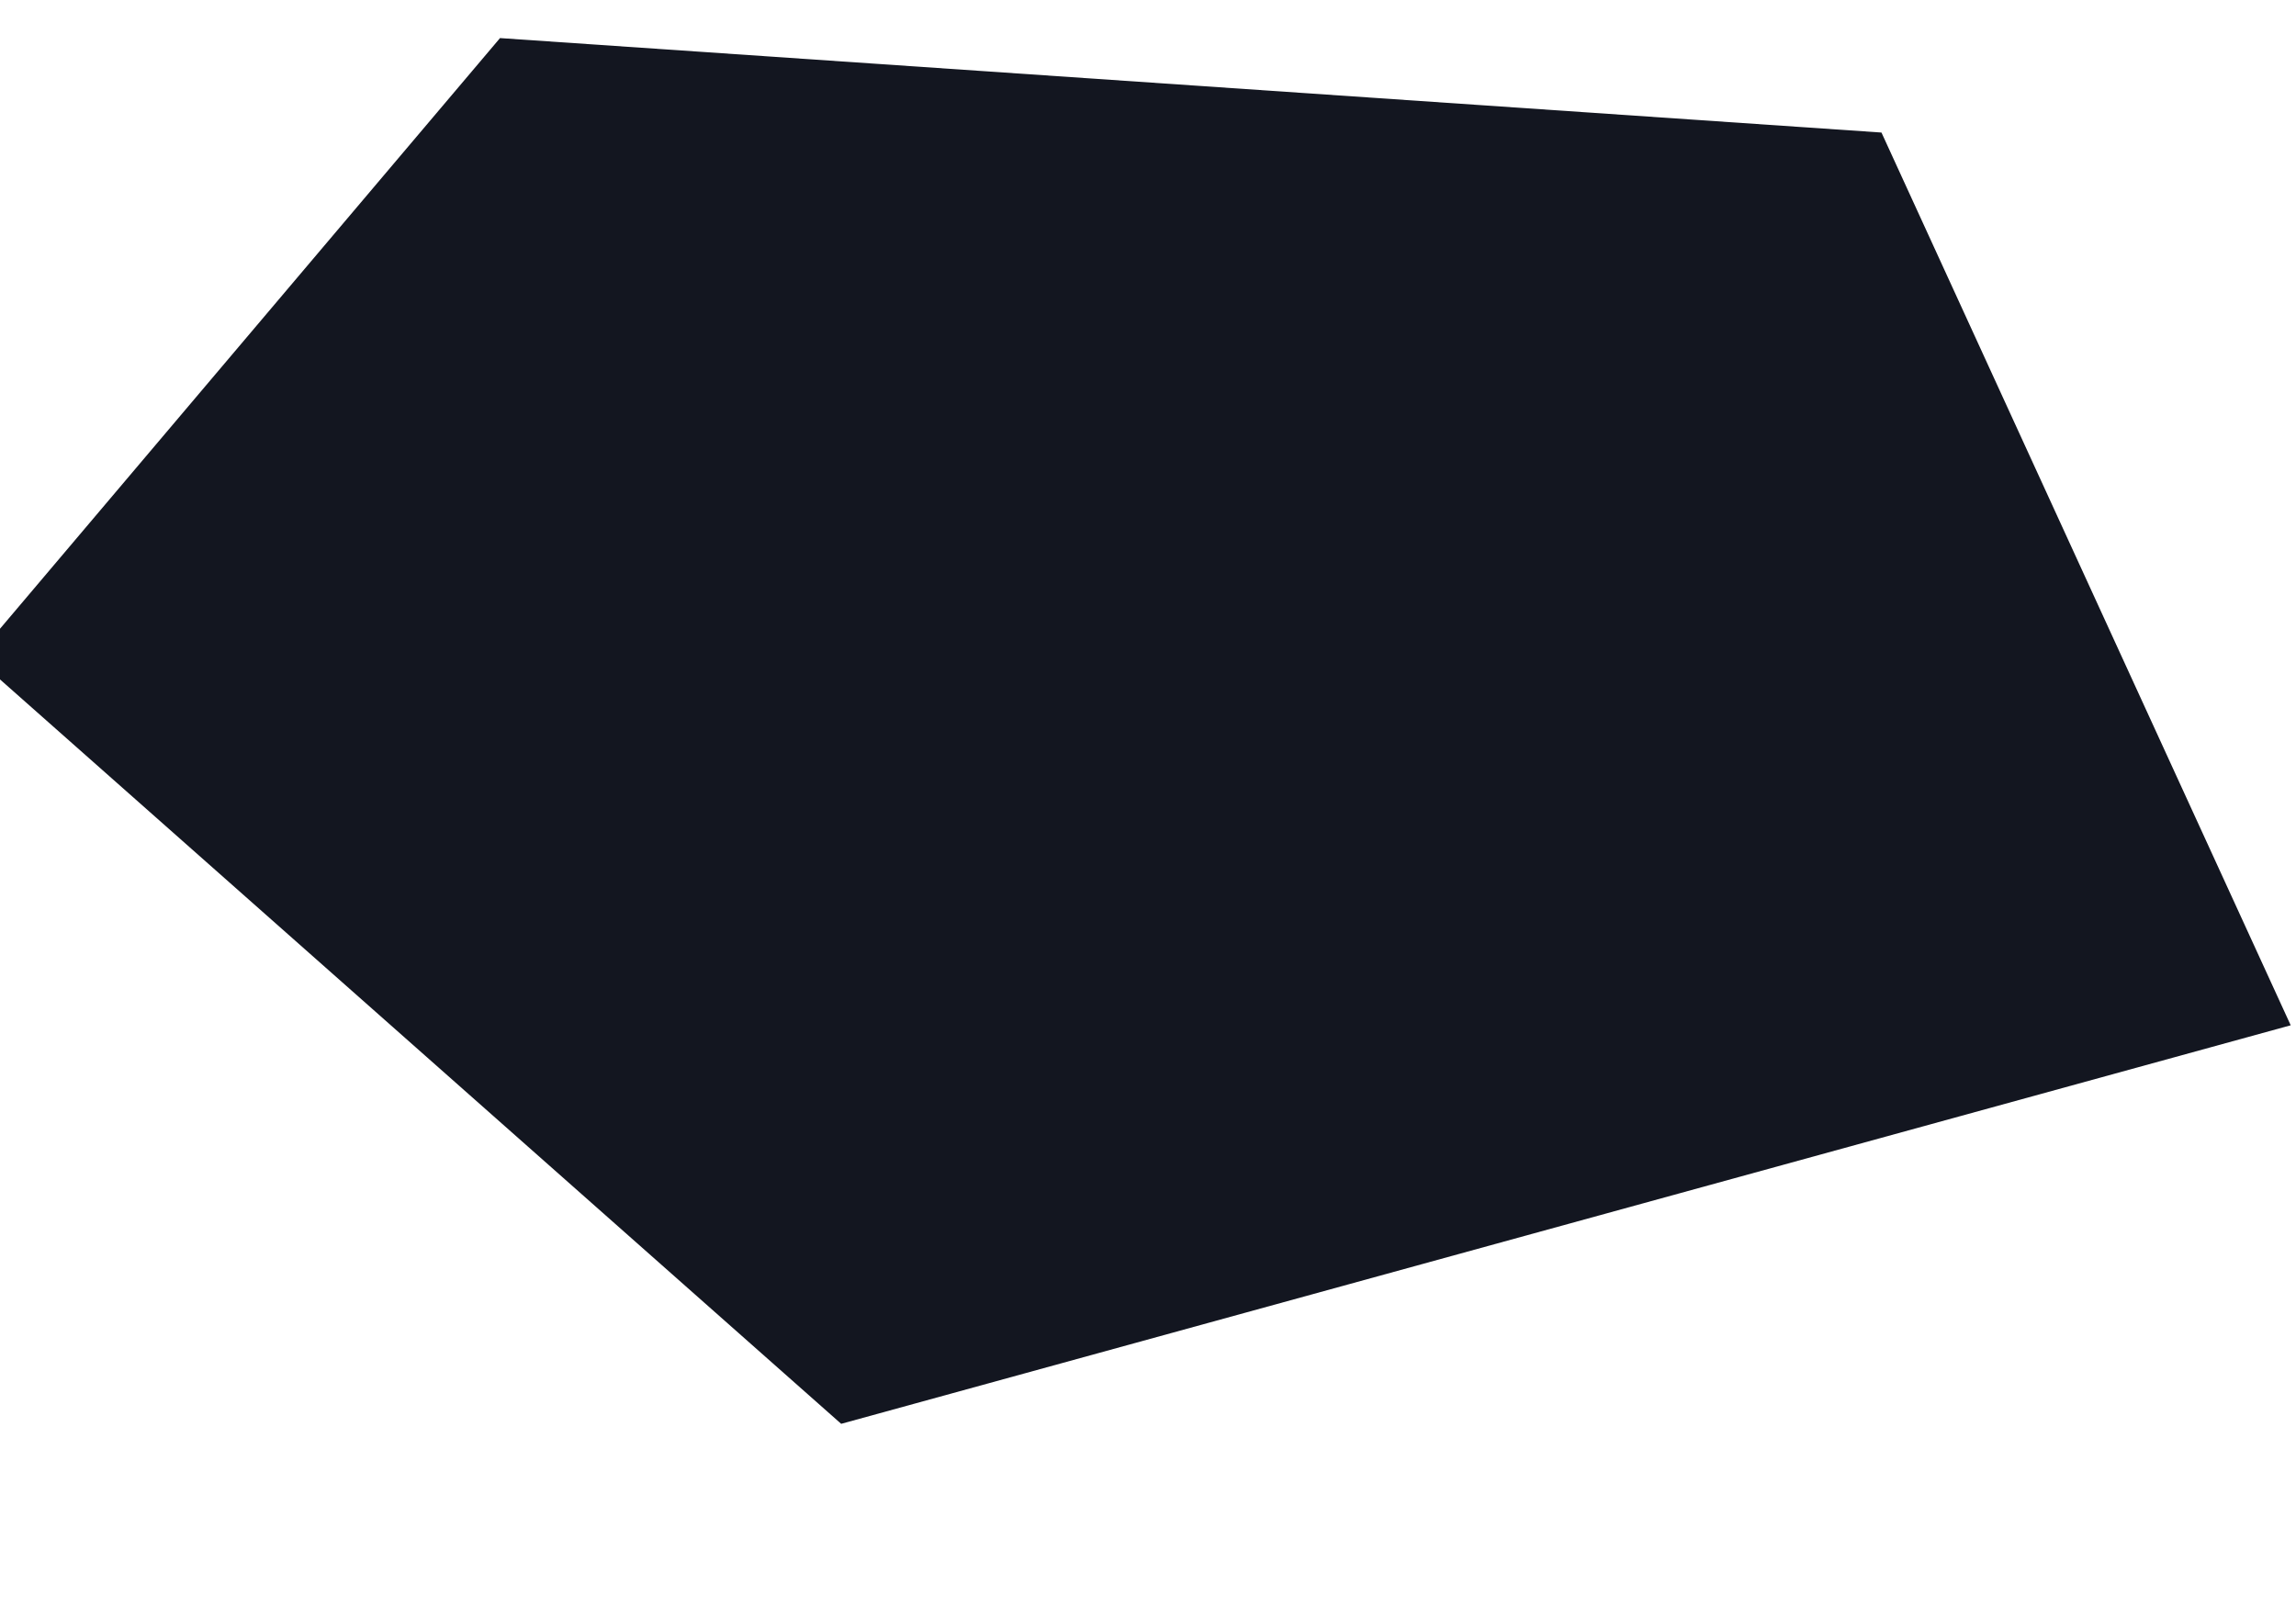 <svg id="exE6lXYfTCk1" xmlns="http://www.w3.org/2000/svg" xmlns:xlink="http://www.w3.org/1999/xlink" viewBox="0 0 1433 1010" shape-rendering="geometricPrecision" text-rendering="geometricPrecision">
<style>
#exE6lXYfTCk2 {animation: exE6lXYfTCk2__m 21333.333ms linear infinite normal backwards}@keyframes exE6lXYfTCk2__m { 0% {d: path('M-12,386.789L315.387,0L1177.59,58.965L1433,616.225L528.313,865L-12,386.789Z');animation-timing-function: cubic-bezier(0.645,0.045,0.355,1)} 25% {d: path('M121.301,396.007L633.234,-15.184L1284.971,219.195L1375.433,696.176L530.436,977.842L121.301,396.007Z');animation-timing-function: cubic-bezier(0.645,0.045,0.355,1)} 50% {d: path('M24.671,284.985L877.892,25.935L1120.495,305.545L1459.727,724.959L349.512,899.716L24.671,284.985Z');animation-timing-function: cubic-bezier(0.645,0.045,0.355,1)} 75% {d: path('M493.431,143.372L1261.225,79.976L1433.803,470.918L912.548,865L0,629.408L493.431,143.372Z');animation-timing-function: cubic-bezier(0.645,0.045,0.355,1)} 100% {d: path('M318.698,0L1180.898,58.96L1436.308,616.22L531.618,865L-8.692,386.79L318.698,0Z')}}
</style>
<path id="exE6lXYfTCk2" d="M-12,386.789L315.387,0L1177.59,58.965L1433,616.225L528.313,865L-12,386.789Z" transform="translate(-3.308 23.77)" fill="#131620"/></svg>
